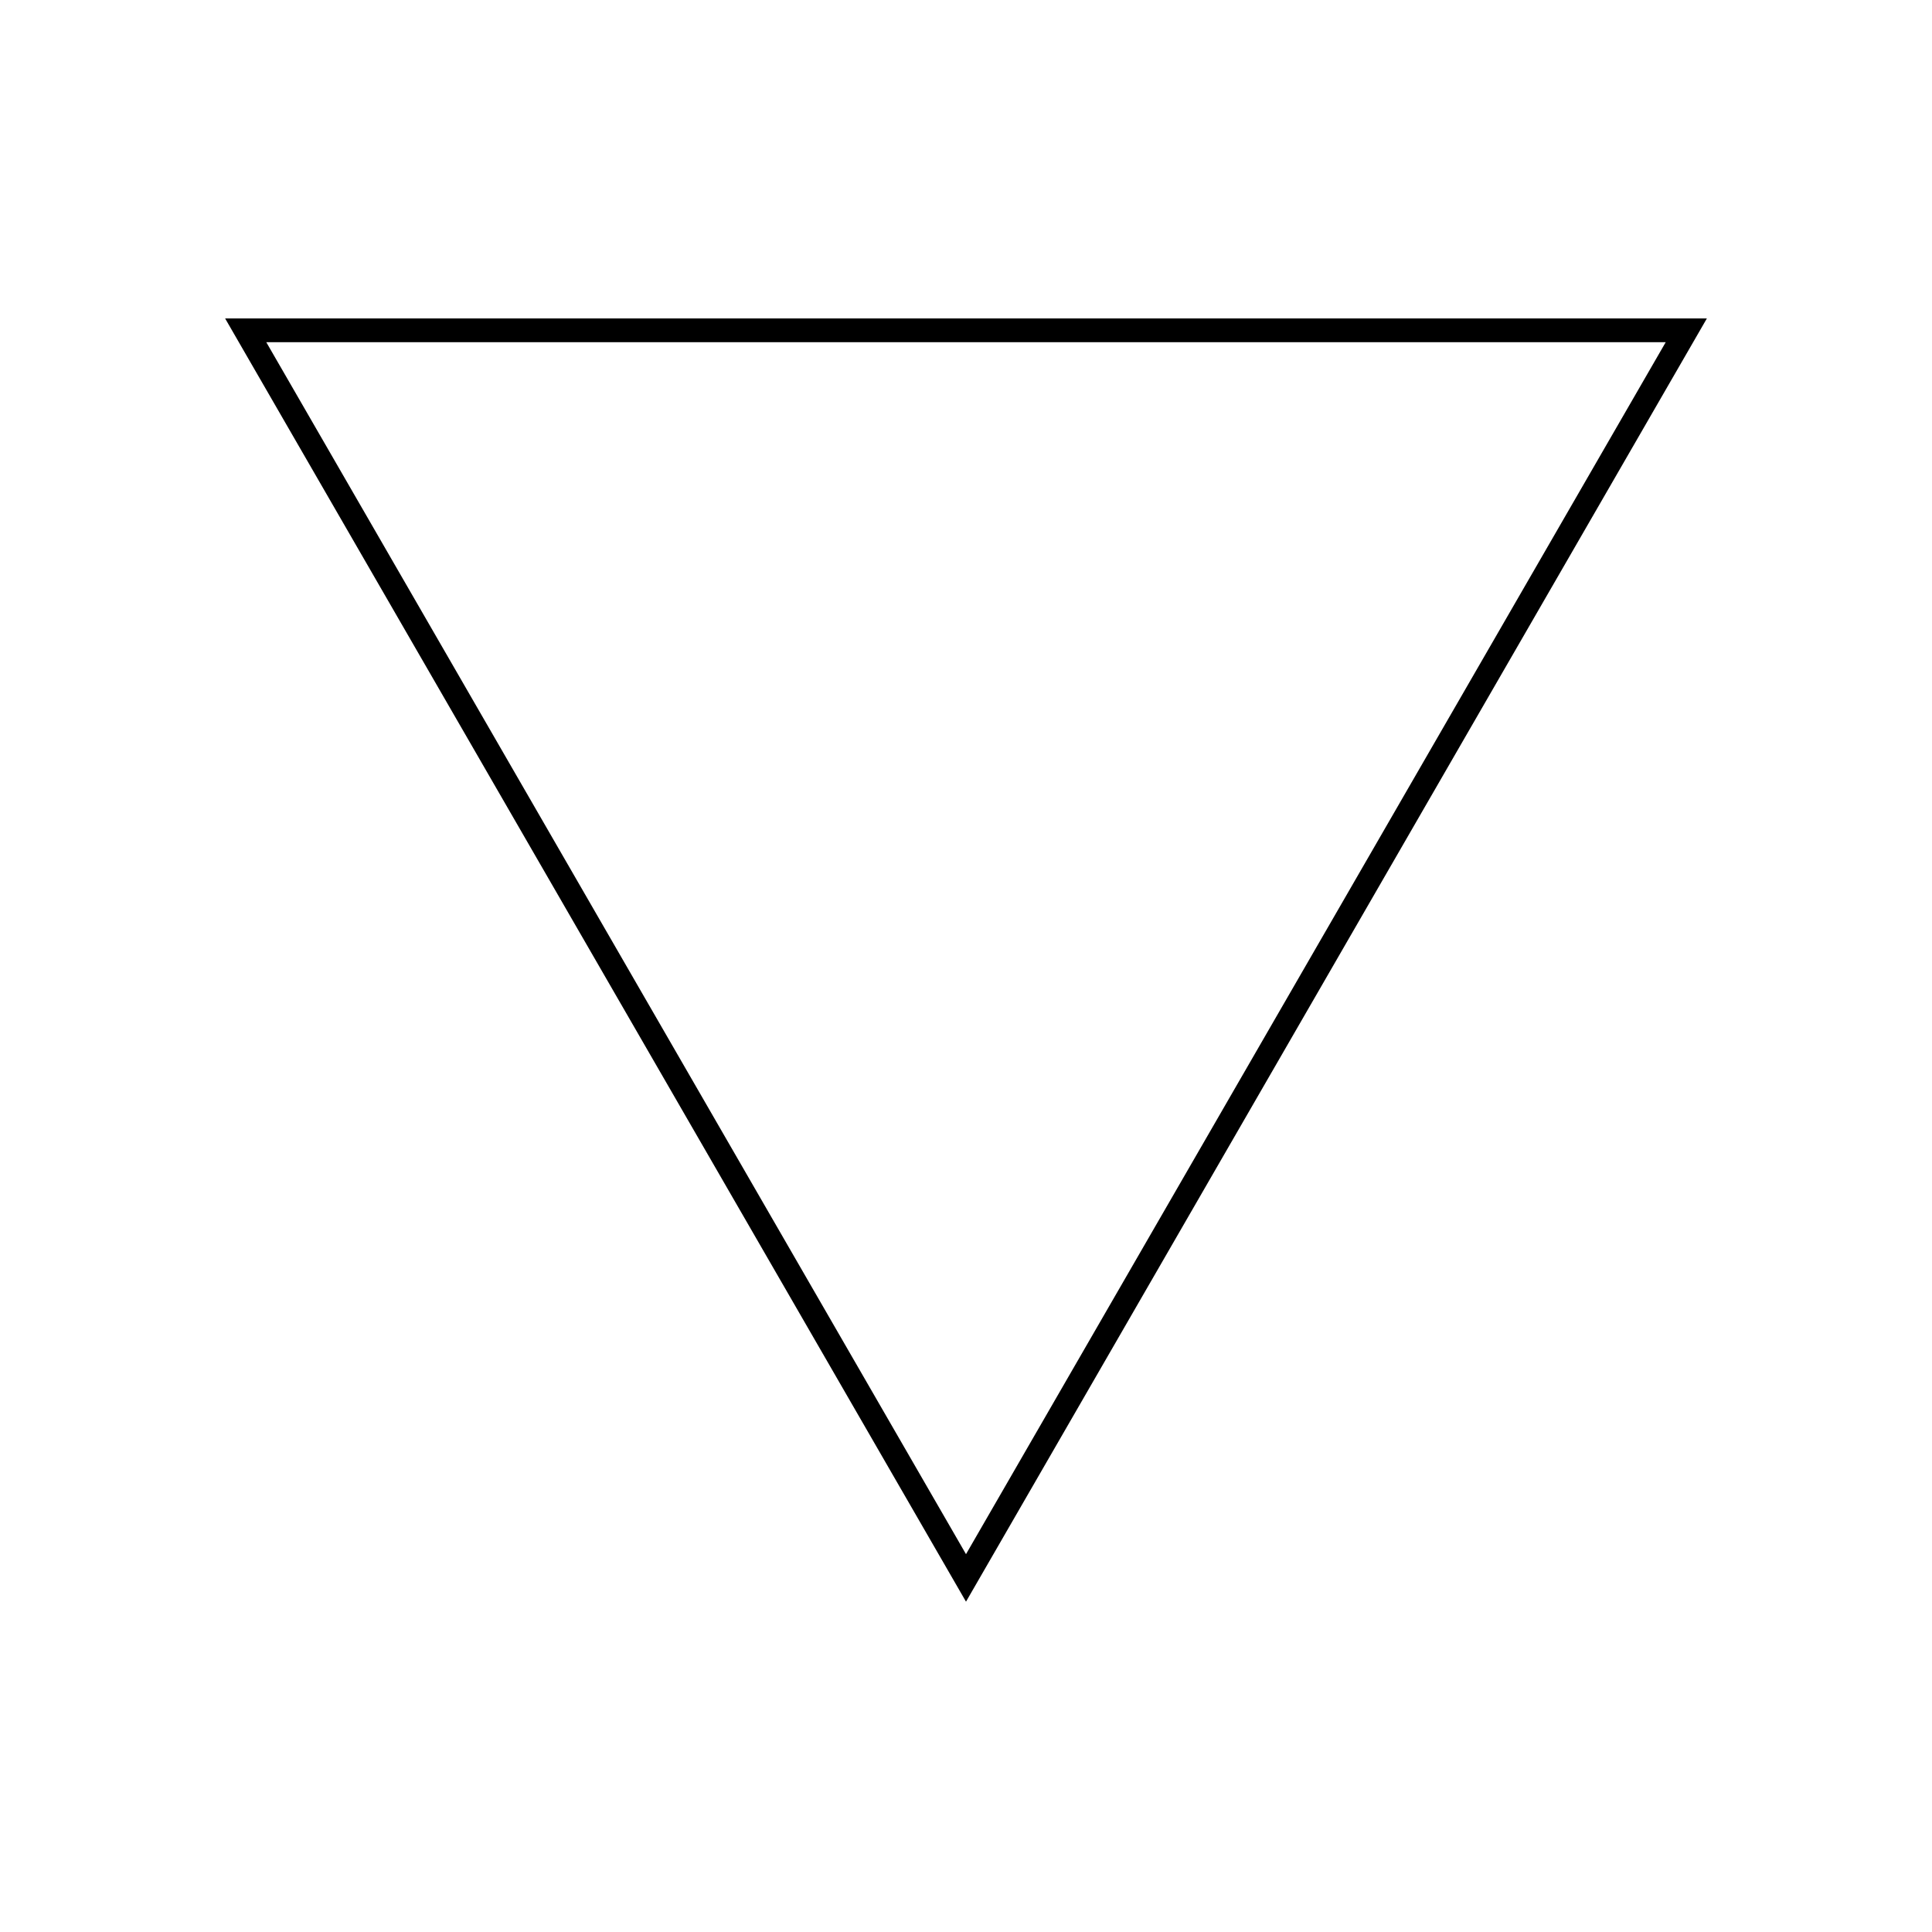 <?xml version="1.0" encoding="UTF-8"?>
<!-- Uploaded to: ICON Repo, www.svgrepo.com, Generator: ICON Repo Mixer Tools -->
<svg fill="#000000" width="800px" height="800px" version="1.1" viewBox="144 144 512 512" xmlns="http://www.w3.org/2000/svg">
 <path d="m203.66 228.39h392.68l-196.34 340.07zm381.77 6.301h-370.86l185.43 321.18z"/>
</svg>